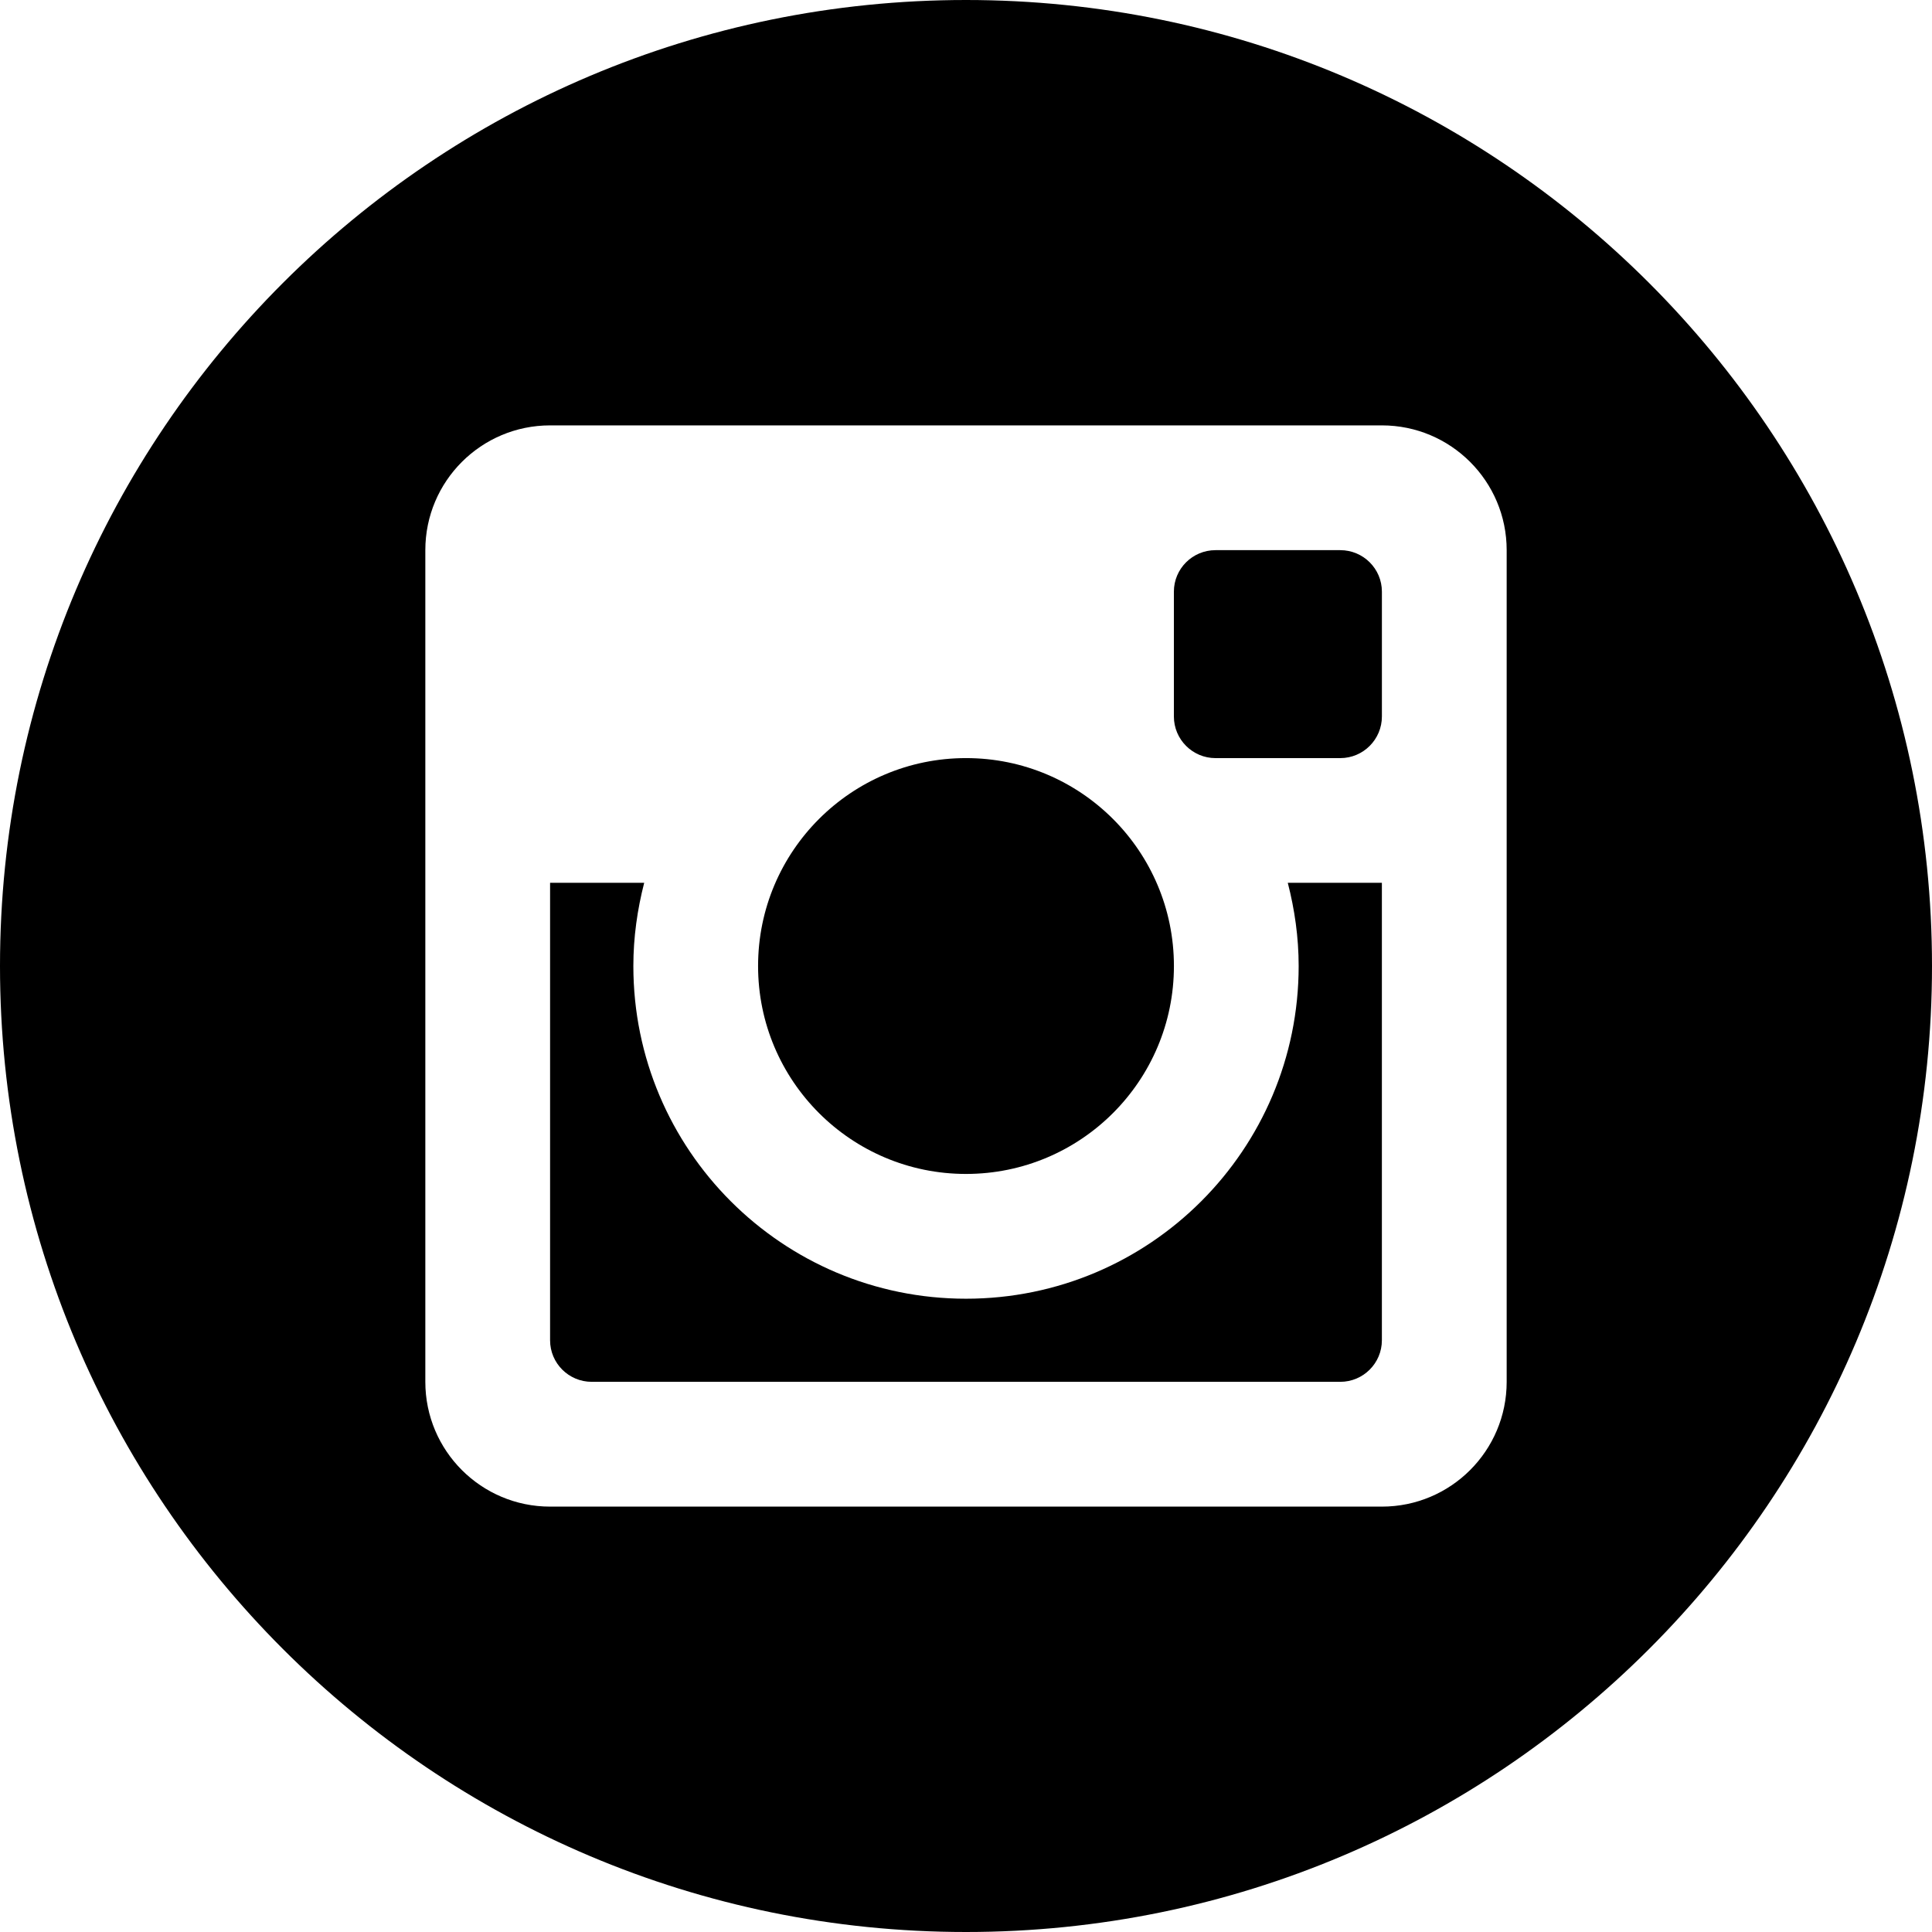 <?xml version="1.0" encoding="utf-8"?>
<!-- Generator: Adobe Illustrator 15.0.2, SVG Export Plug-In . SVG Version: 6.00 Build 0)  -->
<!DOCTYPE svg PUBLIC "-//W3C//DTD SVG 1.1//EN" "http://www.w3.org/Graphics/SVG/1.1/DTD/svg11.dtd">
<svg version="1.1" id="Layer_1" xmlns="http://www.w3.org/2000/svg" xmlns:xlink="http://www.w3.org/1999/xlink" x="0px" y="0px"
	 width="108px" height="108px" viewBox="0 0 108 108" enable-background="new 0 0 108 108" xml:space="preserve">
<g>
	<path d="M72.596,54c0,10.273-8.325,18.599-18.596,18.599c-10.27,0-18.595-8.325-18.595-18.599c0-1.608,0.224-3.161,0.606-4.65
		h-5.261v25.572c0,1.282,1.042,2.323,2.327,2.323h41.844c1.286,0,2.327-1.041,2.327-2.323V49.35h-5.26
		C72.371,50.839,72.596,52.392,72.596,54z"/>
	<circle cx="54" cy="54.001" r="11.623"/>
	<path d="M74.922,30.754h-6.974c-1.285,0-2.327,1.039-2.327,2.32v6.978c0,1.282,1.042,2.327,2.327,2.327h6.974
		c1.286,0,2.327-1.045,2.327-2.327v-6.978C77.249,31.793,76.208,30.754,74.922,30.754z"/>
	<path d="M54,0C24.179,0,0,24.175,0,54c0,29.821,24.179,54,54,54c29.822,0,54-24.179,54-54C108,24.175,83.822,0,54,0z
		 M84.224,77.245c0,3.854-3.125,6.976-6.975,6.976H30.751c-3.85,0-6.975-3.121-6.975-6.976V30.754c0-3.854,3.125-6.975,6.975-6.975
		h46.498c3.85,0,6.975,3.121,6.975,6.975V77.245z"/>
</g>
</svg>
